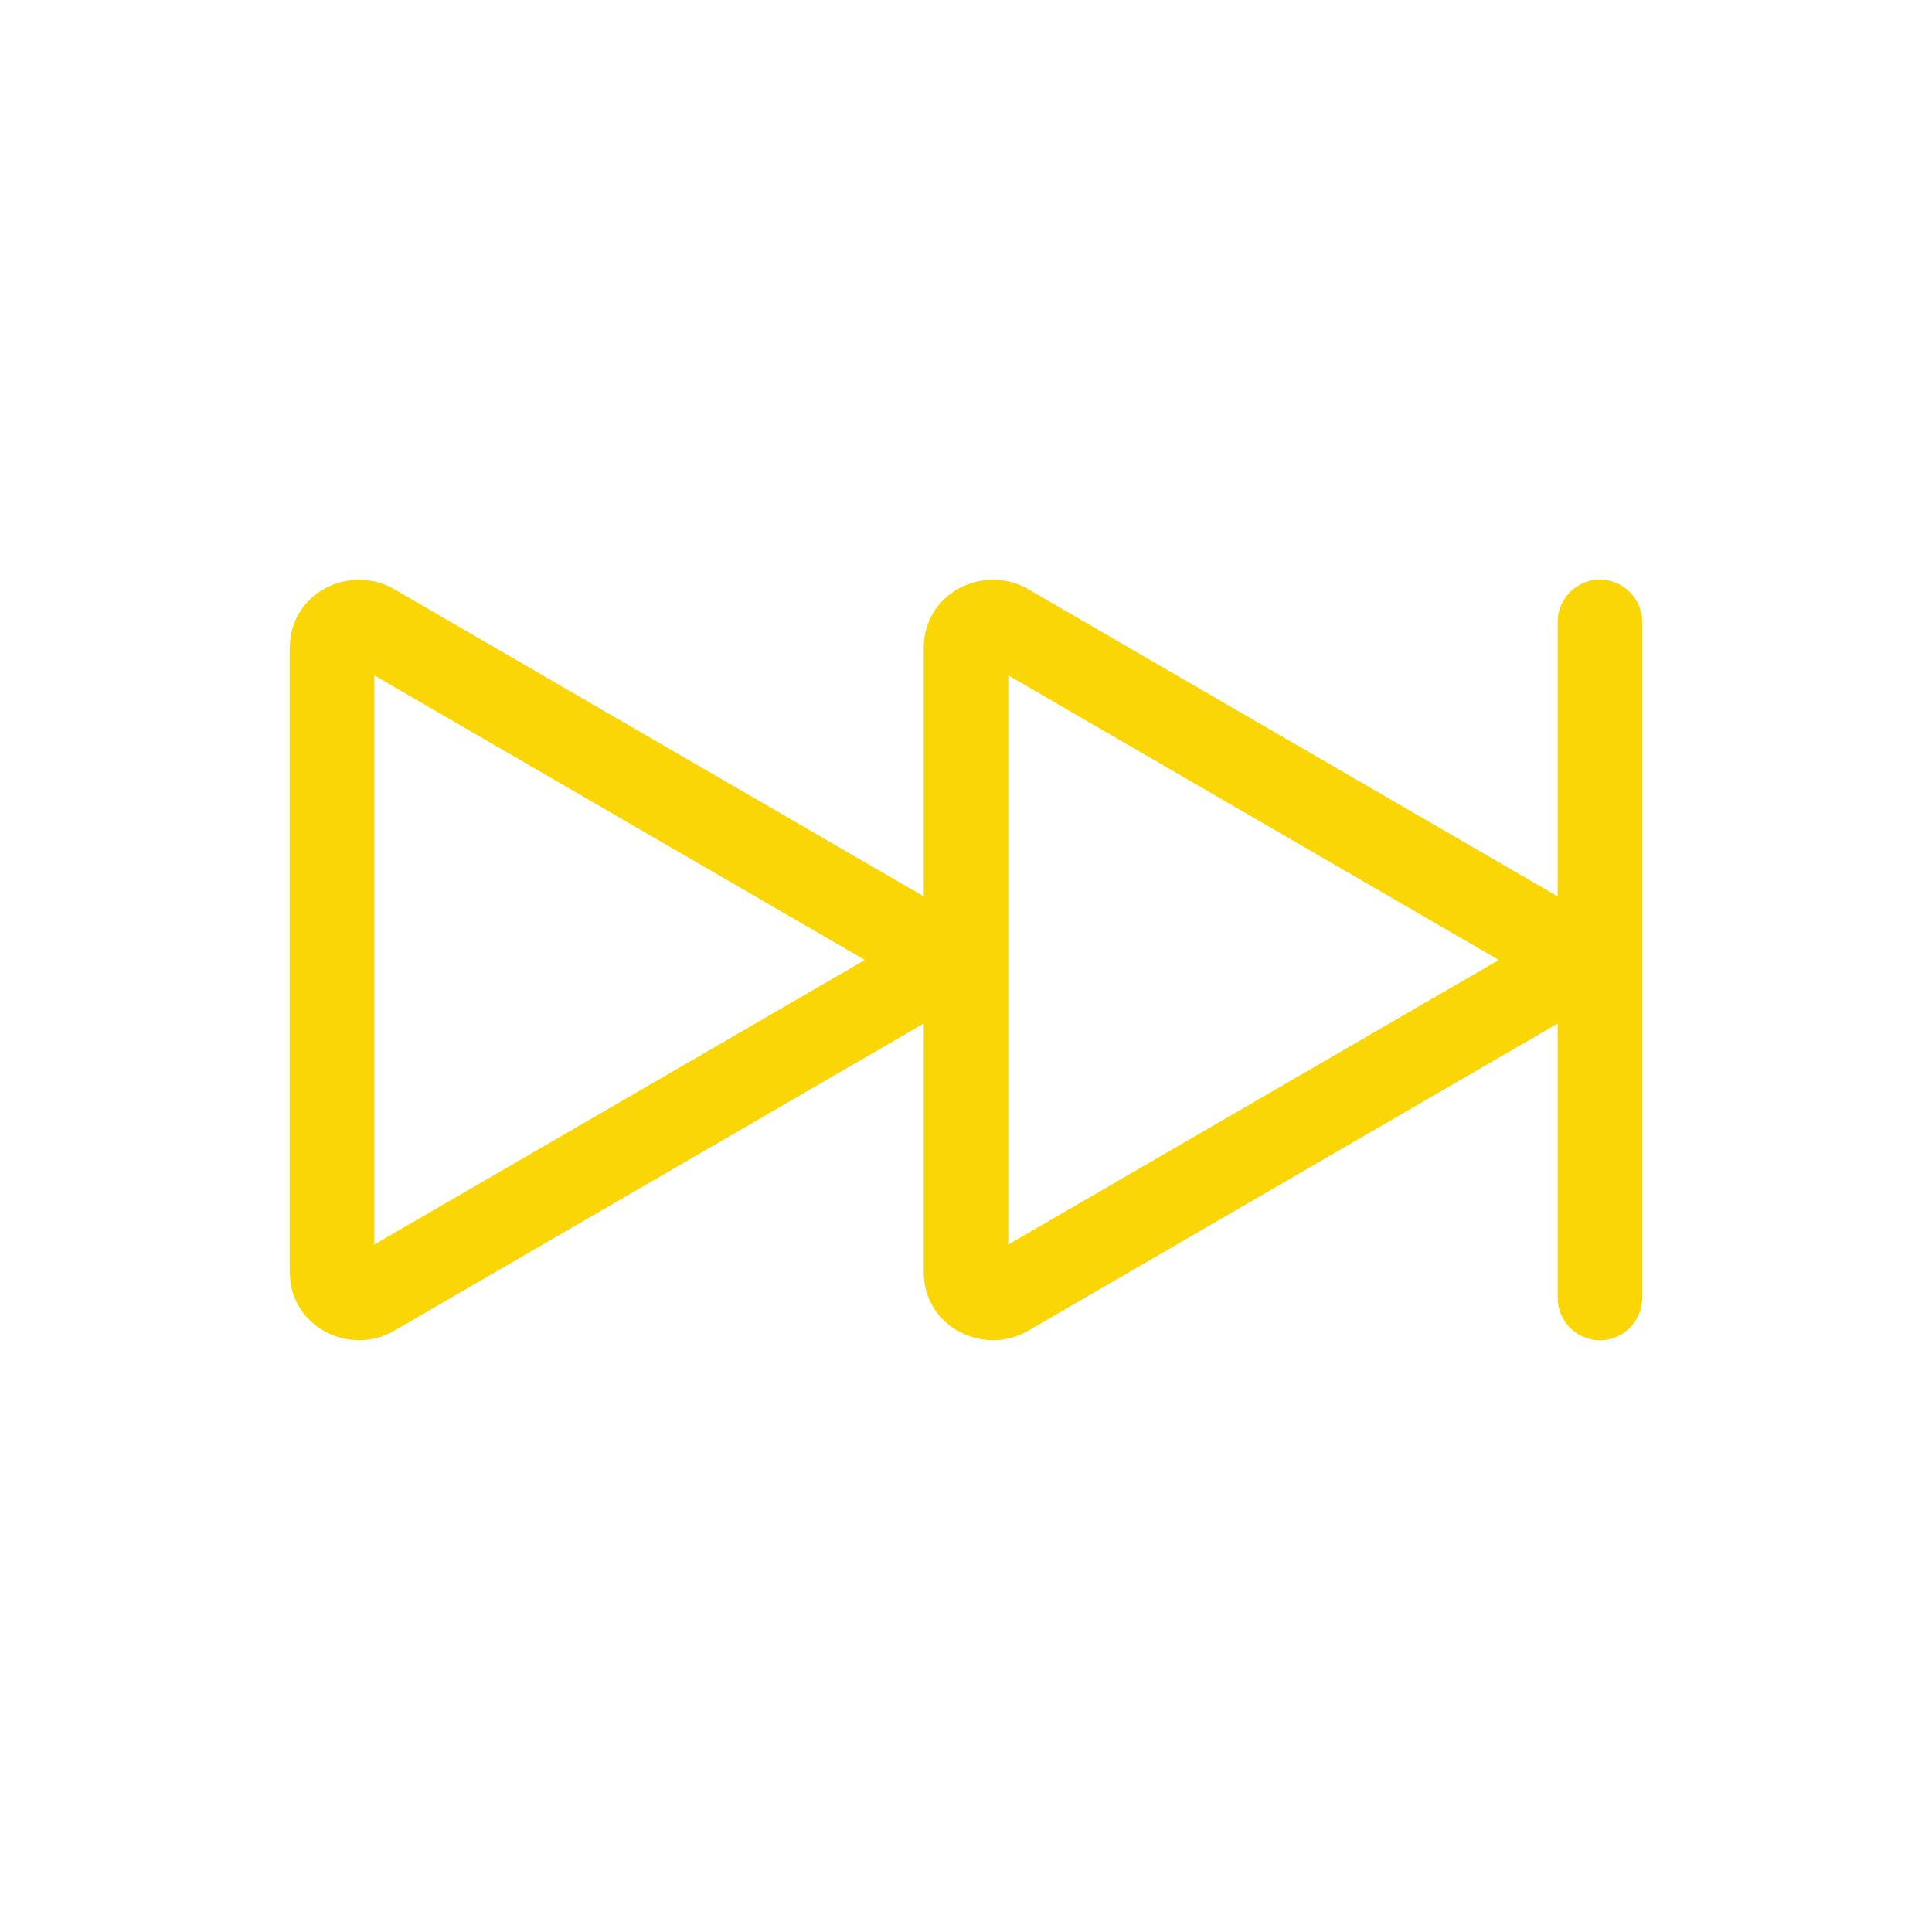 <?xml version="1.0" encoding="UTF-8" standalone="no"?>
<!DOCTYPE svg PUBLIC "-//W3C//DTD SVG 1.1//EN" "http://www.w3.org/Graphics/SVG/1.1/DTD/svg11.dtd">
<svg width="100px" height="100px" version="1.1" xmlns="http://www.w3.org/2000/svg" xmlns:xlink="http://www.w3.org/1999/xlink" xml:space="preserve" xmlns:serif="http://www.serif.com/" style="fill-rule:evenodd;clip-rule:evenodd;stroke-linejoin:round;stroke-miterlimit:2;">
    <g id="forward">
        <circle cx="50" cy="50" r="50" style="fill:rgb(232,227,217);fill-opacity:0;"/>
        <path d="M82.813,30C84.013,30 85,30.987 85,32.188L85,67.188C85,68.388 84.013,69.375 82.813,69.375C81.612,69.375 80.625,68.388 80.625,67.188L80.625,52.978L53.207,68.885C50.932,70.206 47.813,68.697 47.813,65.84L47.813,52.978L20.394,68.885C18.119,70.206 15,68.697 15,65.84L15,33.535C15,30.678 18.119,29.169 20.394,30.49L47.813,46.398L47.813,33.535C47.813,30.678 50.932,29.169 53.207,30.49L80.625,46.398L80.625,32.188C80.625,30.987 81.612,30 82.813,30M19.375,34.957L19.375,64.418L44.768,49.688L19.375,34.957ZM52.188,34.957L52.188,64.418L77.58,49.688L52.188,34.957Z" style="fill:rgb(251,214,6);fill-rule:nonzero;"/>
    </g>
</svg>
